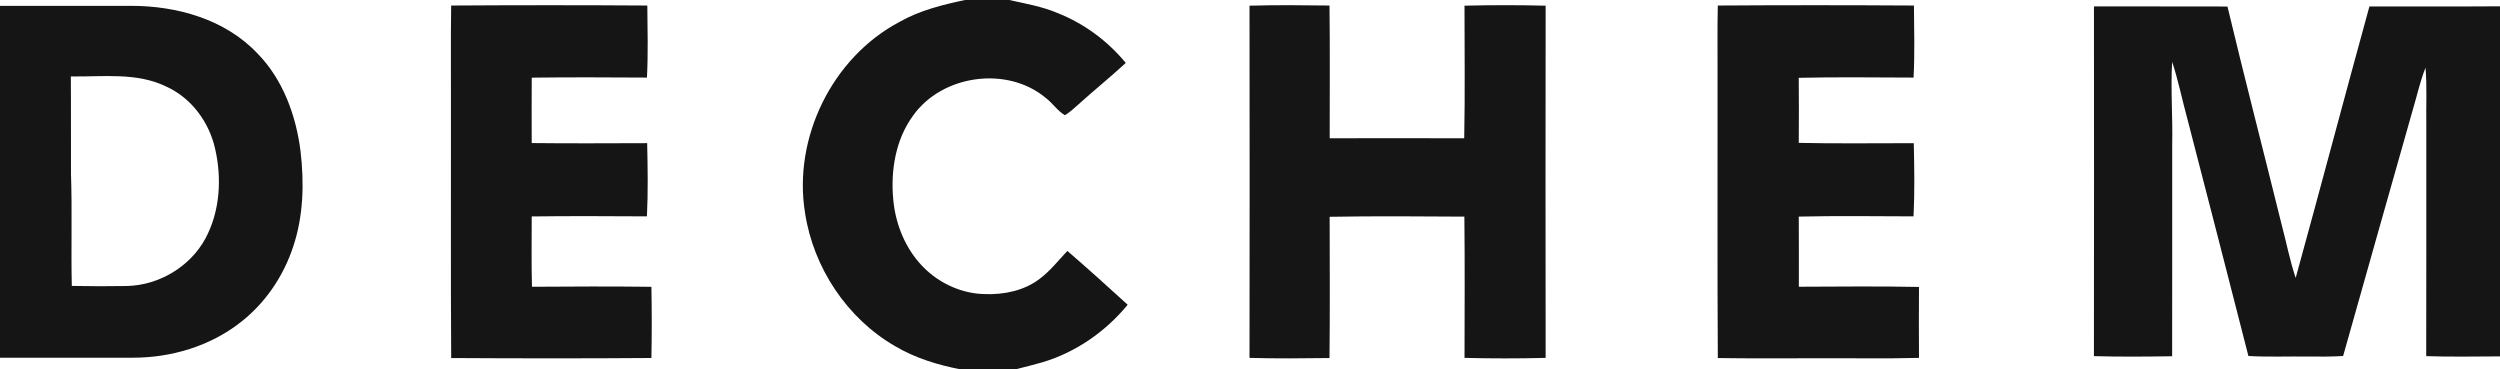 <?xml version="1.0" encoding="UTF-8" ?>
<!DOCTYPE svg PUBLIC "-//W3C//DTD SVG 1.1//EN" "http://www.w3.org/Graphics/SVG/1.1/DTD/svg11.dtd">
<svg width="1279pt" height="189pt" viewBox="0 0 1279 189" version="1.1" xmlns="http://www.w3.org/2000/svg">
<g id="#161516ff">
<path fill="#161516" opacity="1.00" d=" M 493.68 0.00 L 516.31 0.00 C 524.72 1.87 533.31 3.35 541.29 6.76 C 554.75 12.13 566.73 21.01 575.94 32.20 C 567.99 39.52 559.58 46.32 551.56 53.56 C 549.40 55.47 547.29 57.47 544.81 58.95 C 540.95 56.69 538.51 52.73 534.97 50.06 C 515.19 33.57 481.98 38.24 467.13 59.15 C 458.18 71.37 455.60 87.21 456.98 102.03 C 458.26 116.43 464.68 130.73 476.01 139.98 C 483.86 146.41 493.83 150.32 504.01 150.46 C 513.74 150.78 523.88 148.71 531.77 142.75 C 537.23 138.70 541.43 133.28 546.06 128.37 C 556.50 137.37 566.74 146.61 576.92 155.90 C 565.64 169.64 550.43 180.23 533.35 185.33 C 528.70 186.65 524.02 187.85 519.33 189.00 L 491.61 189.00 C 479.87 186.75 468.27 183.21 457.93 177.10 C 433.34 162.91 416.15 136.98 411.87 109.00 C 405.59 70.58 425.75 29.36 460.26 11.17 C 470.57 5.31 482.17 2.45 493.68 0.00 Z" />
<path fill="#161516" opacity="1.00" d=" M 0.00 3.00 C 22.33 3.00 44.66 3.01 66.99 2.99 C 90.43 2.95 115.20 9.85 131.69 27.32 C 144.74 40.61 151.39 58.92 153.73 77.13 C 155.67 93.46 155.28 110.38 150.02 126.10 C 145.05 141.31 135.66 155.14 122.98 164.96 C 107.45 177.10 87.59 183.03 67.99 183.00 C 45.33 183.00 22.66 183.00 0.00 183.00 L 0.00 3.00 M 36.24 39.11 C 36.39 55.75 36.23 72.39 36.32 89.04 C 36.98 108.11 36.29 127.19 36.74 146.27 C 46.14 146.48 55.55 146.48 64.95 146.32 C 81.34 145.92 97.21 136.51 105.07 122.06 C 112.59 108.10 113.56 91.25 110.03 75.99 C 106.98 62.55 98.05 50.31 85.42 44.46 C 70.17 36.85 52.66 39.37 36.24 39.11 Z" />
<path fill="#161516" opacity="1.00" d=" M 230.82 2.83 C 264.27 2.62 297.72 2.61 331.17 2.83 C 331.28 15.11 331.62 27.42 330.98 39.69 C 311.33 39.58 291.68 39.47 272.04 39.73 C 271.97 50.88 271.98 62.03 272.03 73.19 C 291.71 73.43 311.40 73.28 331.09 73.24 C 331.37 85.72 331.58 98.22 330.97 110.69 C 311.33 110.58 291.68 110.48 272.03 110.73 C 272.04 122.72 271.82 134.72 272.16 146.71 C 292.53 146.56 312.90 146.48 333.26 146.73 C 333.49 158.87 333.50 171.02 333.26 183.15 C 299.12 183.41 264.97 183.37 230.83 183.17 C 230.53 140.12 230.79 97.06 230.70 54.00 C 230.78 36.94 230.53 19.88 230.82 2.83 Z" />
<path fill="#161516" opacity="1.00" d=" M 639.25 2.91 C 652.88 2.51 666.53 2.66 680.17 2.83 C 680.45 25.46 680.26 48.10 680.27 70.74 C 703.21 70.69 726.15 70.66 749.09 70.75 C 749.55 48.15 749.23 25.52 749.24 2.91 C 763.07 2.56 776.92 2.56 790.75 2.91 C 790.67 62.97 790.67 123.03 790.75 183.09 C 776.92 183.44 763.07 183.44 749.25 183.09 C 749.28 159.00 749.44 134.91 749.17 110.83 C 726.20 110.67 703.21 110.51 680.25 110.91 C 680.28 135.00 680.44 159.09 680.17 183.17 C 666.53 183.34 652.88 183.49 639.25 183.09 C 639.33 123.03 639.33 62.97 639.25 2.91 Z" />
<path fill="#161516" opacity="1.00" d=" M 878.83 2.83 C 912.27 2.61 945.73 2.62 979.17 2.83 C 979.28 15.11 979.62 27.42 978.98 39.69 C 959.40 39.63 939.81 39.37 920.24 39.81 C 920.34 50.90 920.32 62.00 920.25 73.09 C 939.85 73.54 959.48 73.22 979.09 73.25 C 979.37 85.72 979.58 98.23 978.97 110.69 C 959.40 110.63 939.81 110.37 920.25 110.81 C 920.35 122.77 920.28 134.73 920.29 146.69 C 940.78 146.62 961.28 146.38 981.76 146.80 C 981.66 158.90 981.68 170.99 981.76 183.09 C 963.84 183.58 945.92 183.16 928.00 183.30 C 911.61 183.22 895.22 183.47 878.83 183.17 C 878.53 135.12 878.78 87.06 878.70 39.00 C 878.77 26.94 878.53 14.88 878.83 2.83 Z" />
<path fill="#161516" opacity="1.00" d=" M 1071.27 3.27 C 1094.03 3.35 1116.80 3.23 1139.57 3.33 C 1148.47 40.56 1158.08 77.62 1167.26 114.79 C 1169.71 123.90 1171.44 133.22 1174.47 142.18 C 1187.23 95.94 1199.45 49.56 1212.19 3.32 C 1234.46 3.22 1256.73 3.40 1279.00 3.23 L 1279.00 182.33 C 1266.41 182.36 1253.82 182.63 1241.25 182.20 C 1241.36 142.80 1241.27 103.40 1241.30 63.99 C 1241.13 54.21 1241.72 44.40 1240.89 34.63 C 1238.09 41.67 1236.52 49.11 1234.33 56.35 C 1222.49 98.28 1210.51 140.17 1198.74 182.13 C 1192.83 182.49 1186.91 182.47 1181.00 182.41 C 1170.76 182.25 1160.51 182.73 1150.28 182.12 C 1140.00 141.72 1129.53 101.35 1119.10 60.98 C 1116.42 51.22 1114.46 41.25 1111.27 31.63 C 1110.45 45.74 1111.62 59.87 1111.30 74.00 C 1111.27 110.08 1111.35 146.17 1111.27 182.26 C 1097.93 182.46 1084.58 182.58 1071.25 182.20 C 1071.34 122.56 1071.30 62.91 1071.27 3.27 Z" />
</g>
</svg>
